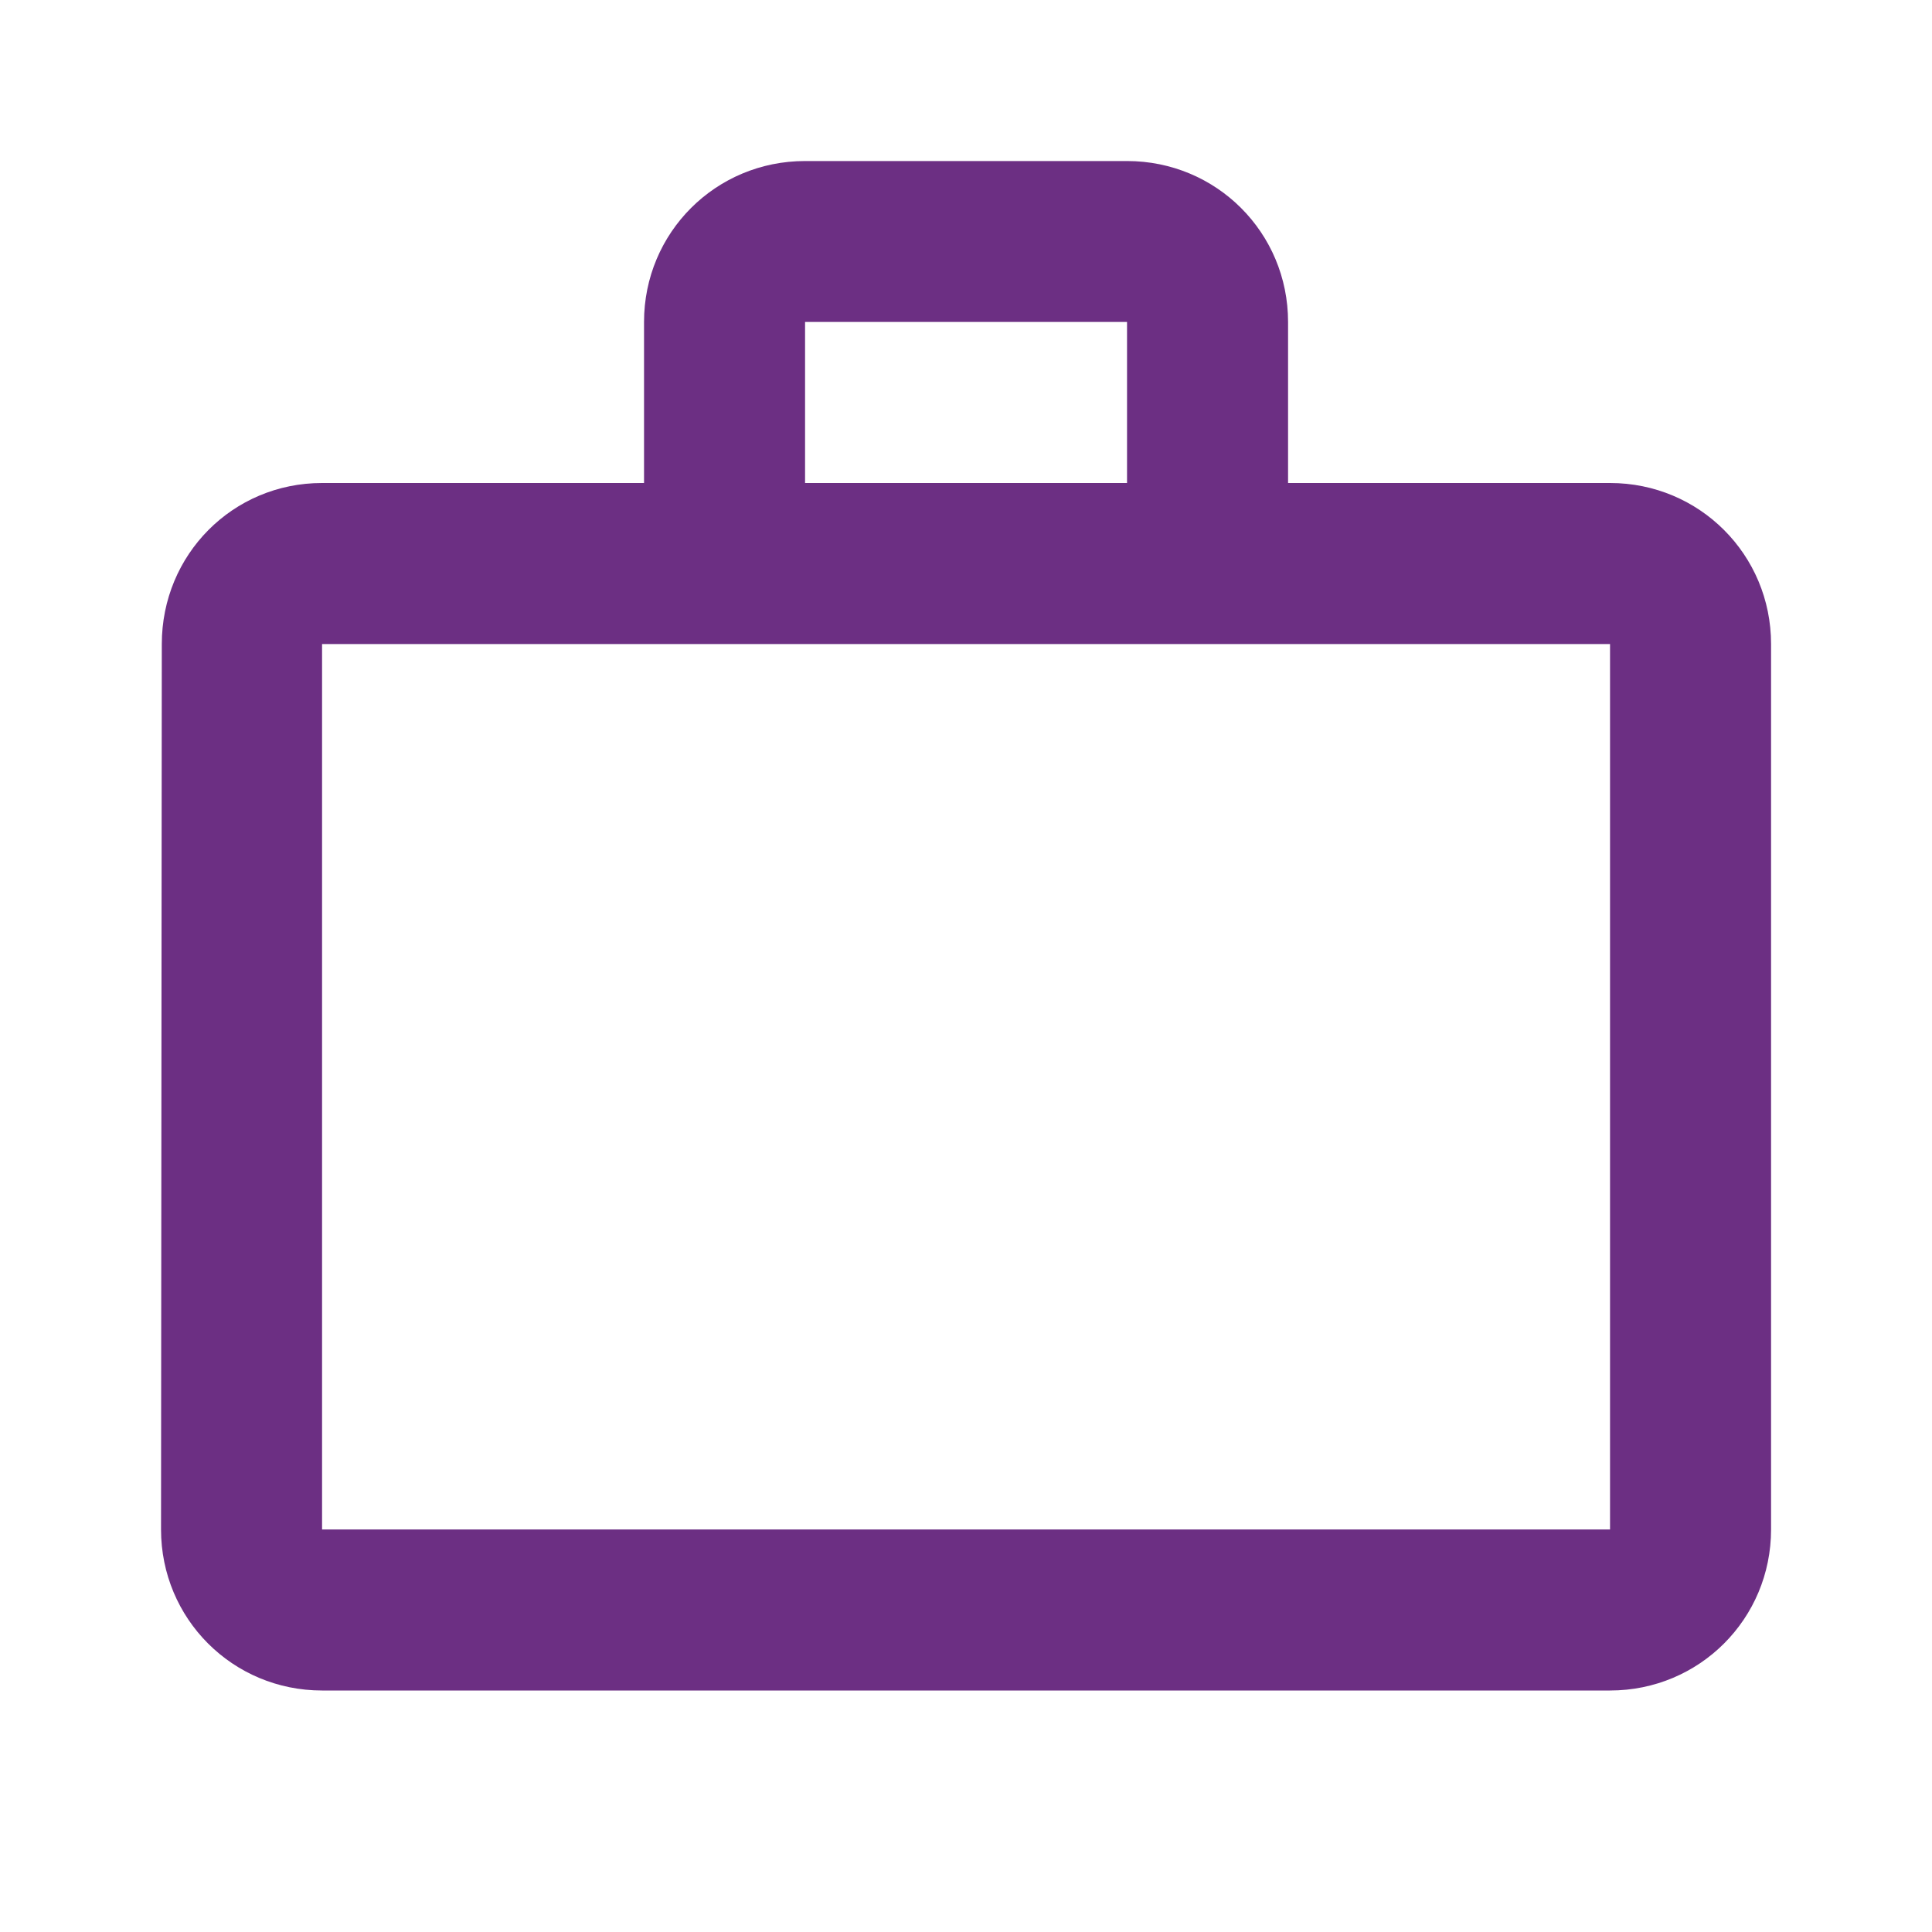 <svg width="20" height="20" viewBox="0 0 20 20" fill="none" xmlns="http://www.w3.org/2000/svg">
<g clip-path="url(#clip0_18_1393)">
<path d="M11.667 5V3.333H8.334V5H11.667ZM3.334 6.667V15.833H16.667V6.667H3.334ZM16.667 5C17.592 5 18.334 5.742 18.334 6.667V15.833C18.334 16.758 17.592 17.5 16.667 17.5H3.334C2.409 17.5 1.667 16.758 1.667 15.833L1.675 6.667C1.675 5.742 2.409 5 3.334 5H6.667V3.333C6.667 2.408 7.409 1.667 8.334 1.667H11.667C12.592 1.667 13.334 2.408 13.334 3.333V5H16.667Z" fill="#6C2F83"/>
</g>
<defs>
<clipPath id="clip0_18_1393">
<rect width="20" height="20" fill="white"/>
</clipPath>
</defs>
</svg>
